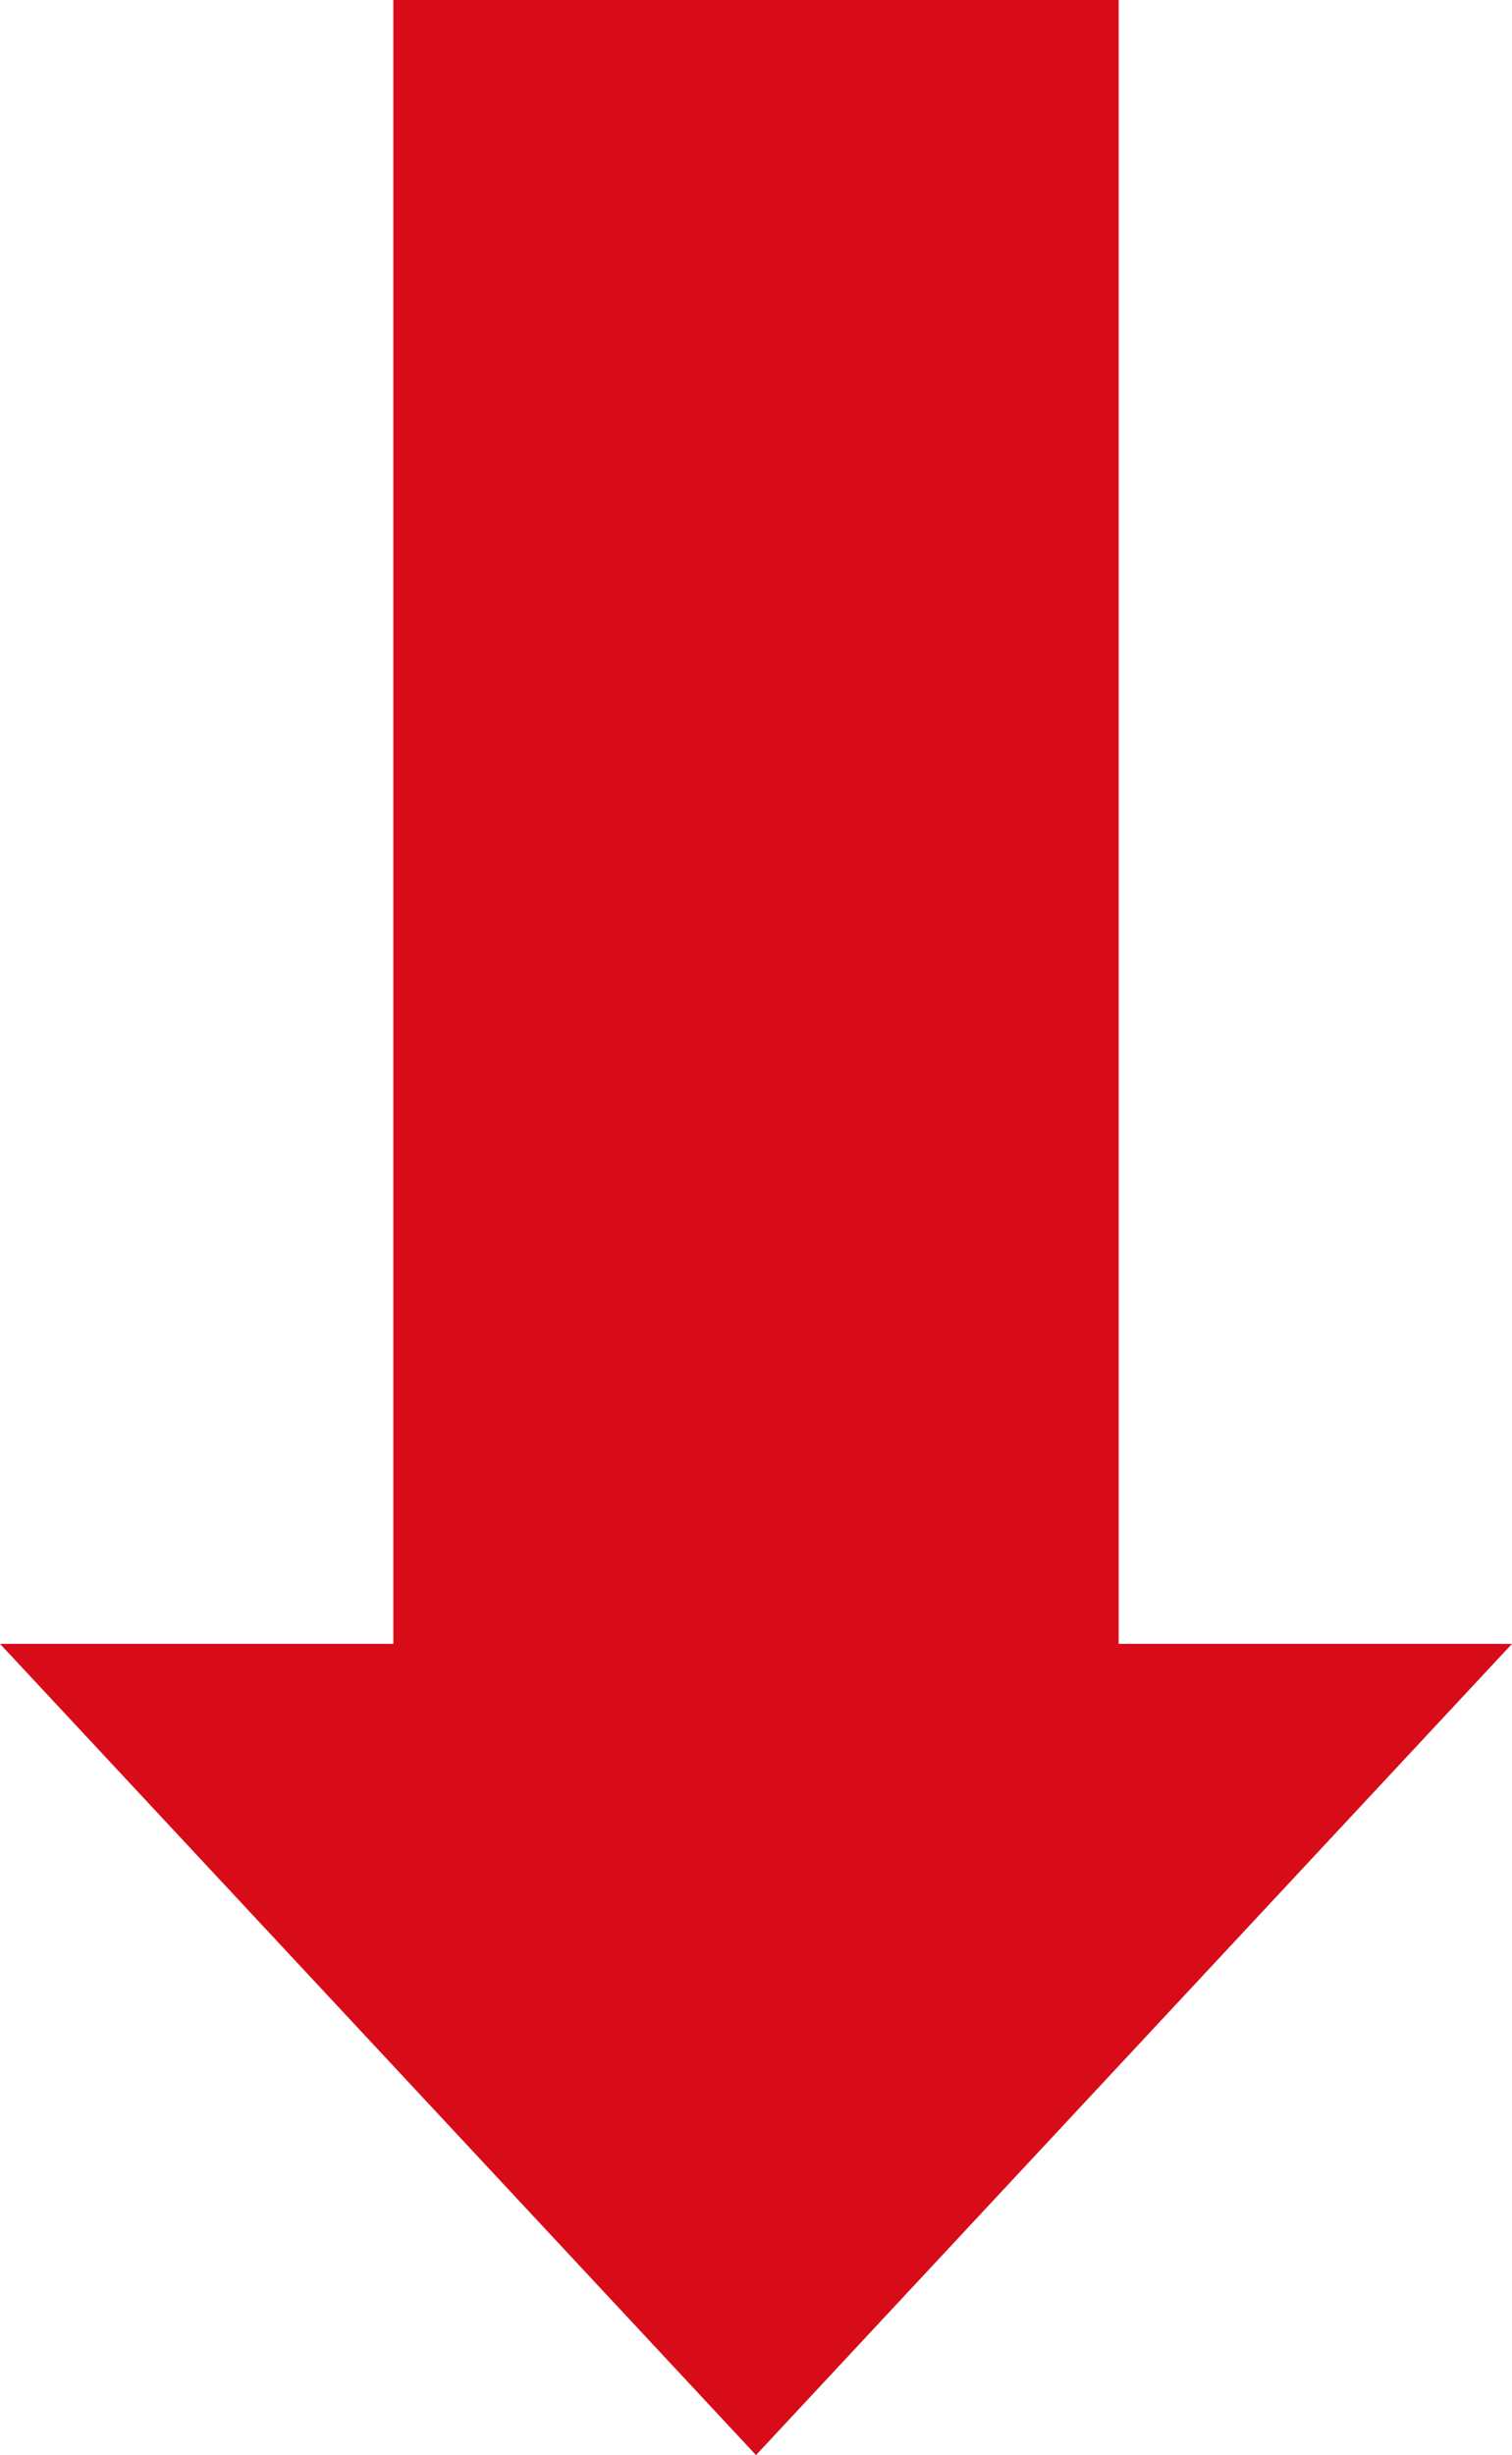 <svg xmlns="http://www.w3.org/2000/svg" viewBox="0 0 70.88 115" width="70.88" height="115"><defs><style>.cls-1{fill:#d80c18;}</style></defs><g id="レイヤー_2" data-name="レイヤー 2"><g id="text"><rect class="cls-1" x="18.44" width="34" height="81"/><polygon class="cls-1" points="35.44 115 70.88 77 0 77 35.44 115"/></g></g></svg>